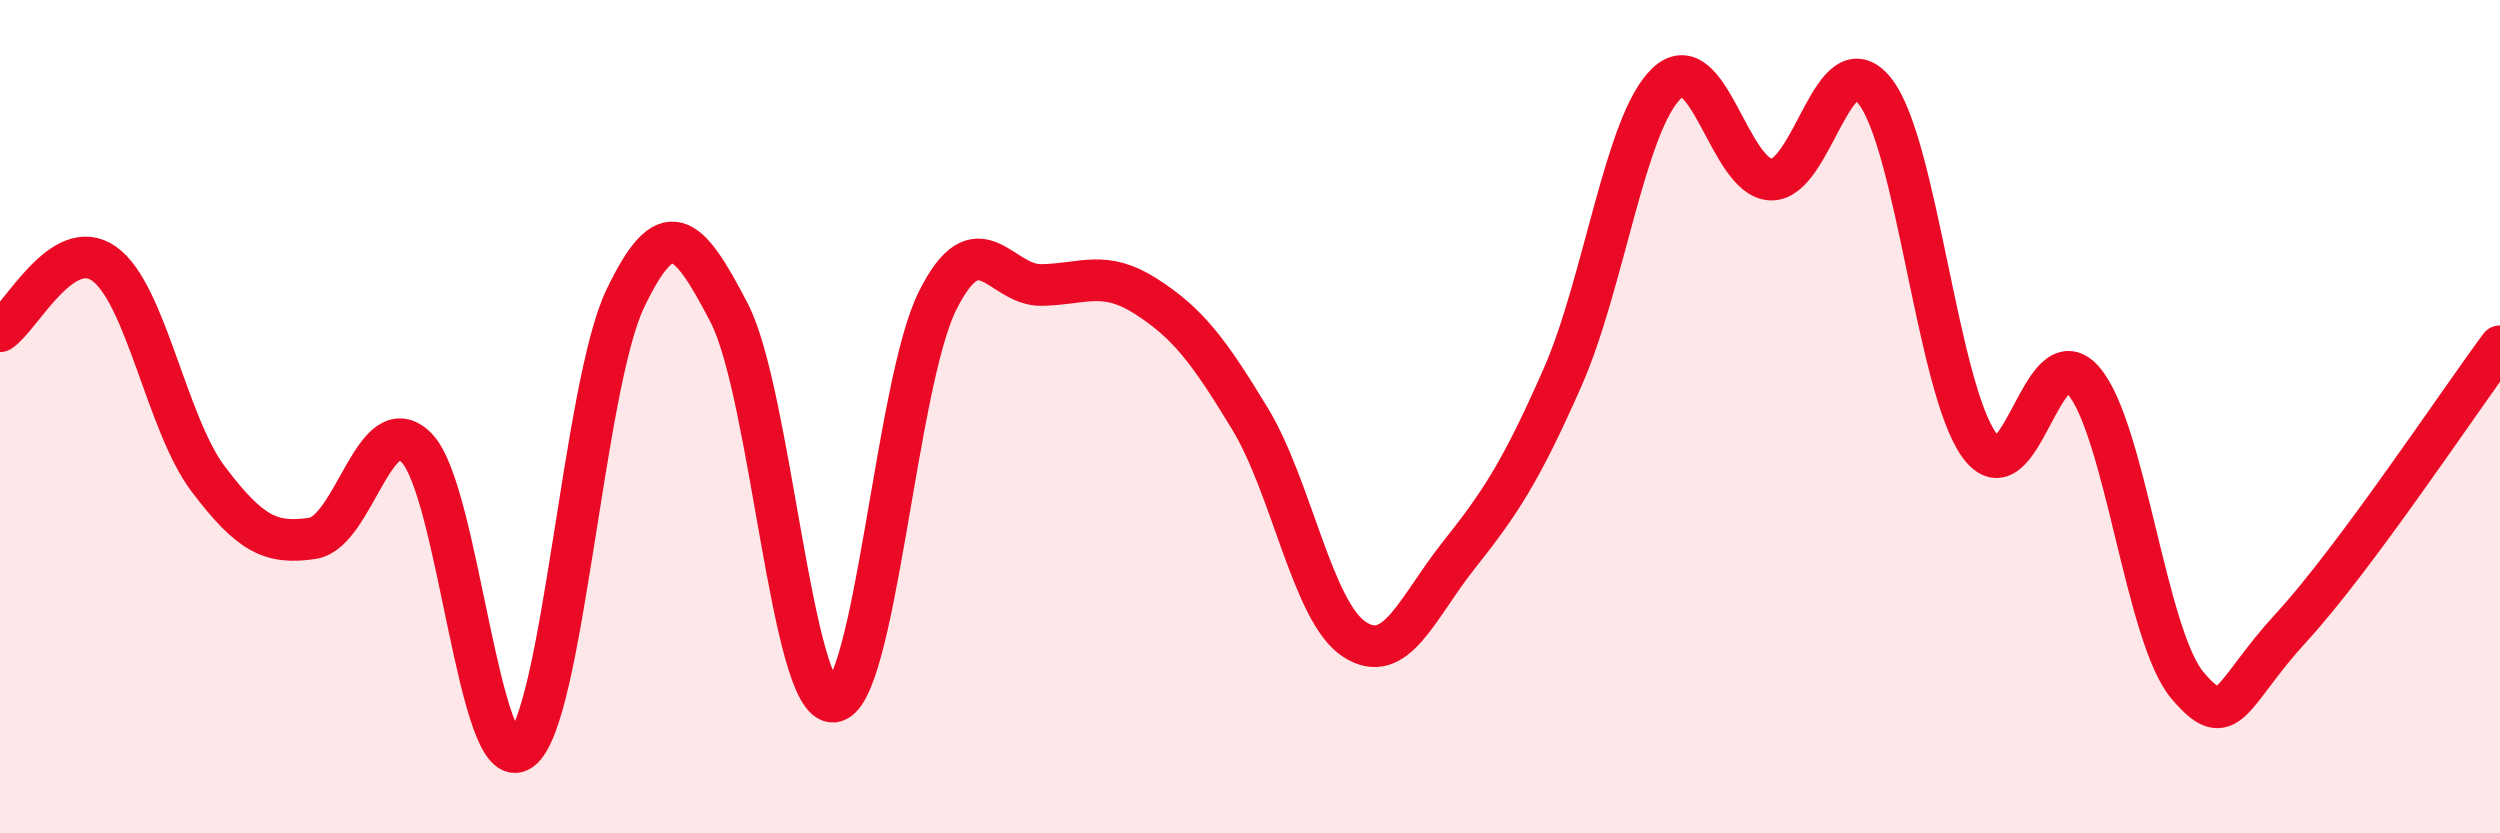 
    <svg width="60" height="20" viewBox="0 0 60 20" xmlns="http://www.w3.org/2000/svg">
      <path
        d="M 0,7.95 C 0.5,7.63 1.5,5.62 2.5,6.33 C 3.5,7.04 4,10.18 5,11.5 C 6,12.82 6.5,13.07 7.5,12.92 C 8.5,12.77 9,9.73 10,10.75 C 11,11.77 11.5,18.71 12.5,18 C 13.5,17.29 14,9.28 15,7.18 C 16,5.08 16.5,5.58 17.5,7.51 C 18.5,9.44 19,16.9 20,16.84 C 21,16.78 21.5,9.22 22.5,7.22 C 23.5,5.22 24,6.86 25,6.84 C 26,6.82 26.5,6.47 27.5,7.11 C 28.5,7.75 29,8.4 30,10.05 C 31,11.7 31.5,14.68 32.5,15.34 C 33.5,16 34,14.6 35,13.34 C 36,12.08 36.5,11.33 37.5,9.06 C 38.5,6.79 39,2.95 40,2 C 41,1.05 41.5,4.27 42.5,4.31 C 43.5,4.35 44,0.92 45,2.19 C 46,3.46 46.5,9.29 47.5,10.68 C 48.5,12.07 49,7.98 50,9.13 C 51,10.28 51.5,15.27 52.5,16.45 C 53.5,17.63 53.5,16.68 55,15.05 C 56.5,13.42 59,9.66 60,8.31L60 20L0 20Z"
        fill="#EB0A25"
        opacity="0.1"
        stroke-linecap="round"
        stroke-linejoin="round"
      />
      <path
        d="M 0,7.95 C 0.5,7.63 1.5,5.62 2.5,6.33 C 3.5,7.04 4,10.18 5,11.5 C 6,12.82 6.5,13.07 7.5,12.92 C 8.5,12.77 9,9.73 10,10.75 C 11,11.77 11.5,18.71 12.5,18 C 13.5,17.29 14,9.28 15,7.18 C 16,5.08 16.5,5.58 17.5,7.51 C 18.5,9.44 19,16.9 20,16.84 C 21,16.78 21.5,9.22 22.5,7.22 C 23.5,5.22 24,6.86 25,6.84 C 26,6.82 26.5,6.47 27.5,7.11 C 28.5,7.75 29,8.4 30,10.05 C 31,11.7 31.5,14.68 32.5,15.34 C 33.5,16 34,14.6 35,13.34 C 36,12.08 36.5,11.33 37.5,9.06 C 38.5,6.79 39,2.95 40,2 C 41,1.05 41.5,4.27 42.5,4.31 C 43.5,4.35 44,0.92 45,2.19 C 46,3.46 46.5,9.29 47.5,10.68 C 48.5,12.07 49,7.98 50,9.13 C 51,10.28 51.5,15.27 52.5,16.45 C 53.5,17.63 53.5,16.68 55,15.05 C 56.5,13.42 59,9.66 60,8.31"
        stroke="#EB0A25"
        stroke-width="1"
        fill="none"
        stroke-linecap="round"
        stroke-linejoin="round"
      />
    </svg>
  